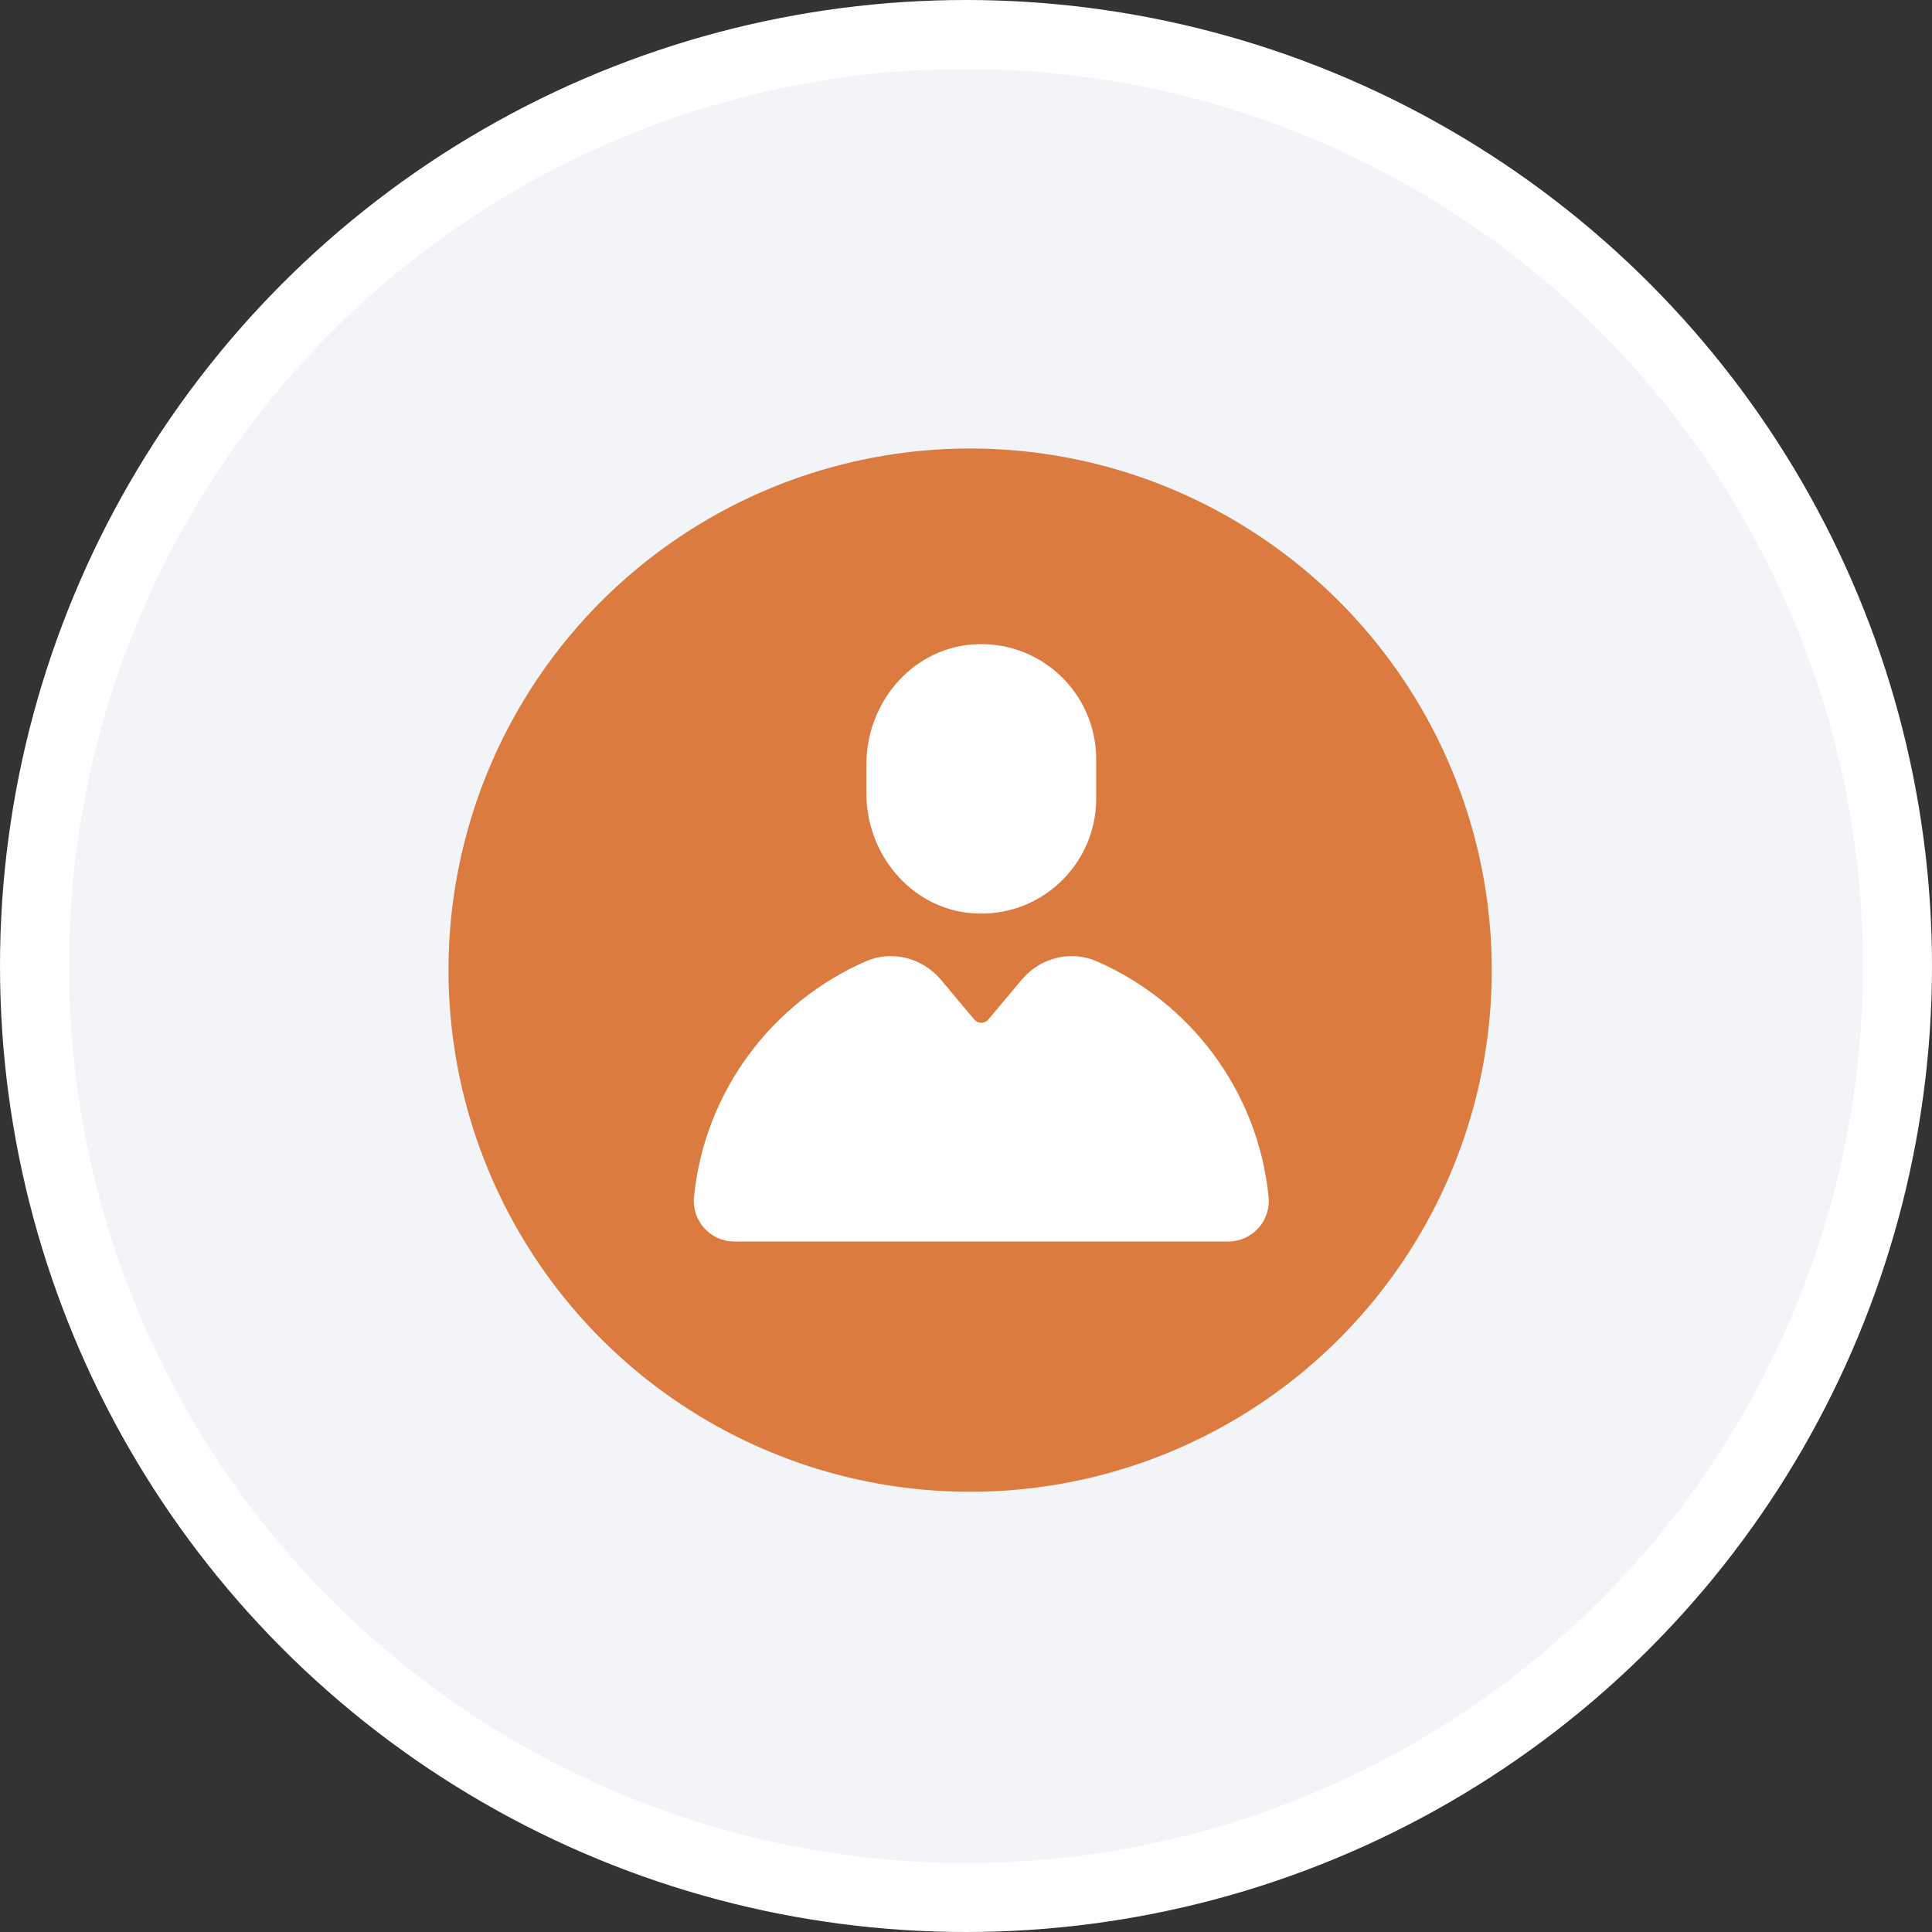 <?xml version="1.0" encoding="UTF-8"?>
<svg viewBox="0 0 56 56" version="1.1" xmlns="http://www.w3.org/2000/svg" xmlns:xlink="http://www.w3.org/1999/xlink">
    <rect x="0" y="0" width="56" height="56" fill="#333333" stroke="none"/>
    <title>Group 13</title>
    <g stroke="none" stroke-width="1" fill="none" fill-rule="evenodd">
        <g transform="translate(-1324, -32)">
            <g transform="translate(1324, 32)">
                <circle stroke="#FFFFFF" stroke-width="2" fill="#F2F4F8" cx="28" cy="28" r="27"></circle>
                <g transform="translate(13, 13)">
                    <circle fill="#DC7B40" cx="15.12" cy="15.12" r="15.12"></circle>
                    <g transform="translate(7.2, 5.76)" fill="#FFFFFF" stroke="#FFFFFF" stroke-linecap="round" stroke-linejoin="round" stroke-width="0.9">
                        <path d="M11.123,4.392 C11.123,6.067 9.692,7.409 7.986,7.26 C6.472,7.129 5.363,5.761 5.363,4.243 L5.363,3.389 C5.363,1.871 6.472,0.503 7.986,0.372 C9.692,0.223 11.123,1.565 11.123,3.24 L11.123,4.392 Z"></path>
                        <path d="M9.759,9.927 L8.795,11.077 C8.508,11.421 7.979,11.421 7.691,11.077 L6.728,9.927 C6.327,9.448 5.655,9.265 5.083,9.514 C2.515,10.633 0.655,13.072 0.364,15.975 C0.321,16.402 0.654,16.776 1.083,16.776 L15.403,16.776 C15.833,16.776 16.166,16.402 16.123,15.975 C15.832,13.072 13.972,10.633 11.404,9.514 C10.831,9.265 10.16,9.448 9.759,9.927 Z"></path>
                    </g>
                </g>
            </g>
        </g>
    </g>
</svg>